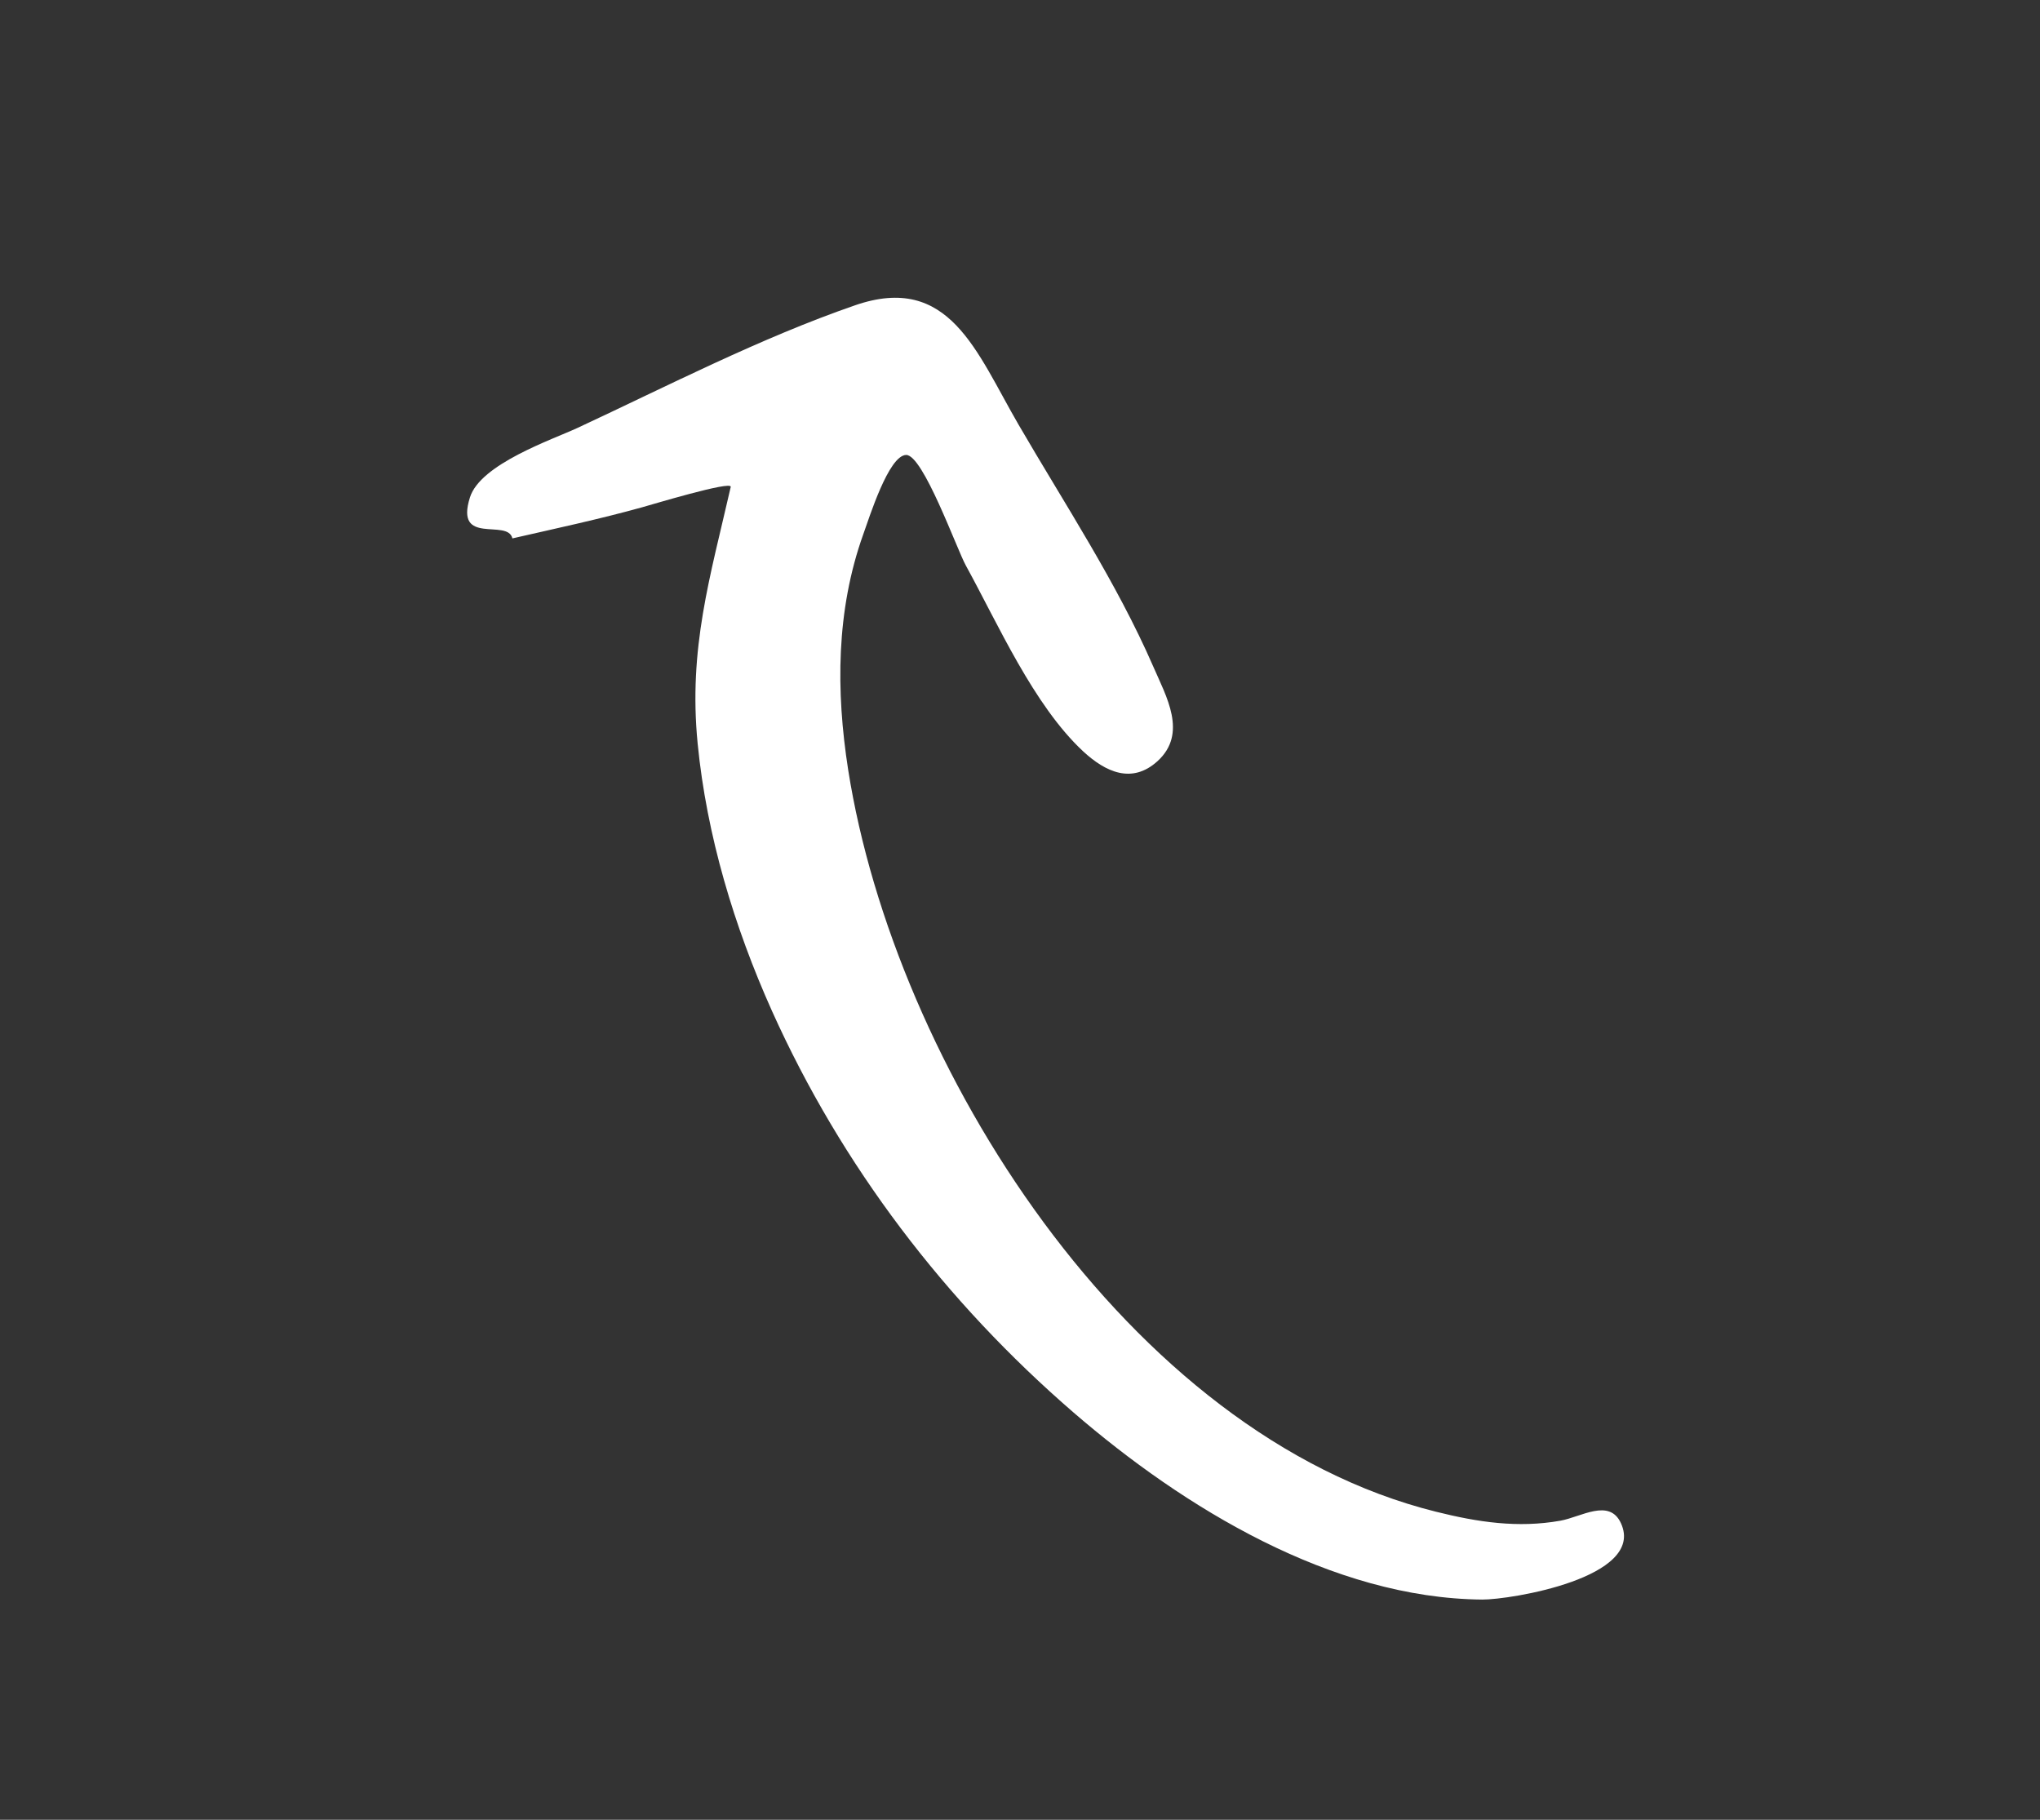 <?xml version="1.0" encoding="UTF-8"?> <!-- Generator: Adobe Illustrator 24.0.2, SVG Export Plug-In . SVG Version: 6.00 Build 0) --> <svg xmlns="http://www.w3.org/2000/svg" xmlns:xlink="http://www.w3.org/1999/xlink" x="0px" y="0px" viewBox="0 0 111 99" style="enable-background:new 0 0 111 99;" xml:space="preserve"><rect x="0" y="0" width="111" height="99" fill="#333333" stroke="none"/> <style type="text/css"> .st0{fill:#FFFFFF;} </style> <g id="Background"> </g> <g id="Elements"> <path id="XMLID_2331_" class="st0" d="M27.88,29.29c2.36-0.54,4.71-1.04,7.05-1.69c0.38-0.1,4.92-1.48,4.83-1.11 c-1.12,4.9-2.31,8.78-1.8,13.96c0.49,5,1.99,9.97,4.04,14.54c3.79,8.43,9.43,15.82,16.42,21.86c5.99,5.17,14.05,10.1,22.23,10.17 c1.53,0.01,8.9-1.19,7.55-4.15c-0.63-1.38-2.17-0.34-3.3-0.14c-2.31,0.41-4.49,0.08-6.77-0.49c-16.8-4.18-29.46-24.34-31.98-40.36 c-0.67-4.29-0.66-8.67,0.82-12.81c0.33-0.91,1.38-4.29,2.33-4.32c0.92-0.03,2.76,5.12,3.25,6.01c1.76,3.2,3.68,7.59,6.38,10.11 c1.22,1.13,2.66,1.8,4.05,0.54c1.66-1.51,0.47-3.53-0.23-5.15c-2-4.59-4.82-8.84-7.33-13.16c-2.29-3.94-3.76-8.27-8.9-6.49 c-5.15,1.78-10.16,4.37-15.1,6.67c-1.38,0.64-5.28,1.96-5.85,3.78C24.73,29.72,27.63,28.19,27.88,29.29 C29.99,28.81,27.87,29.23,27.88,29.29z"></path> </g> </svg> 